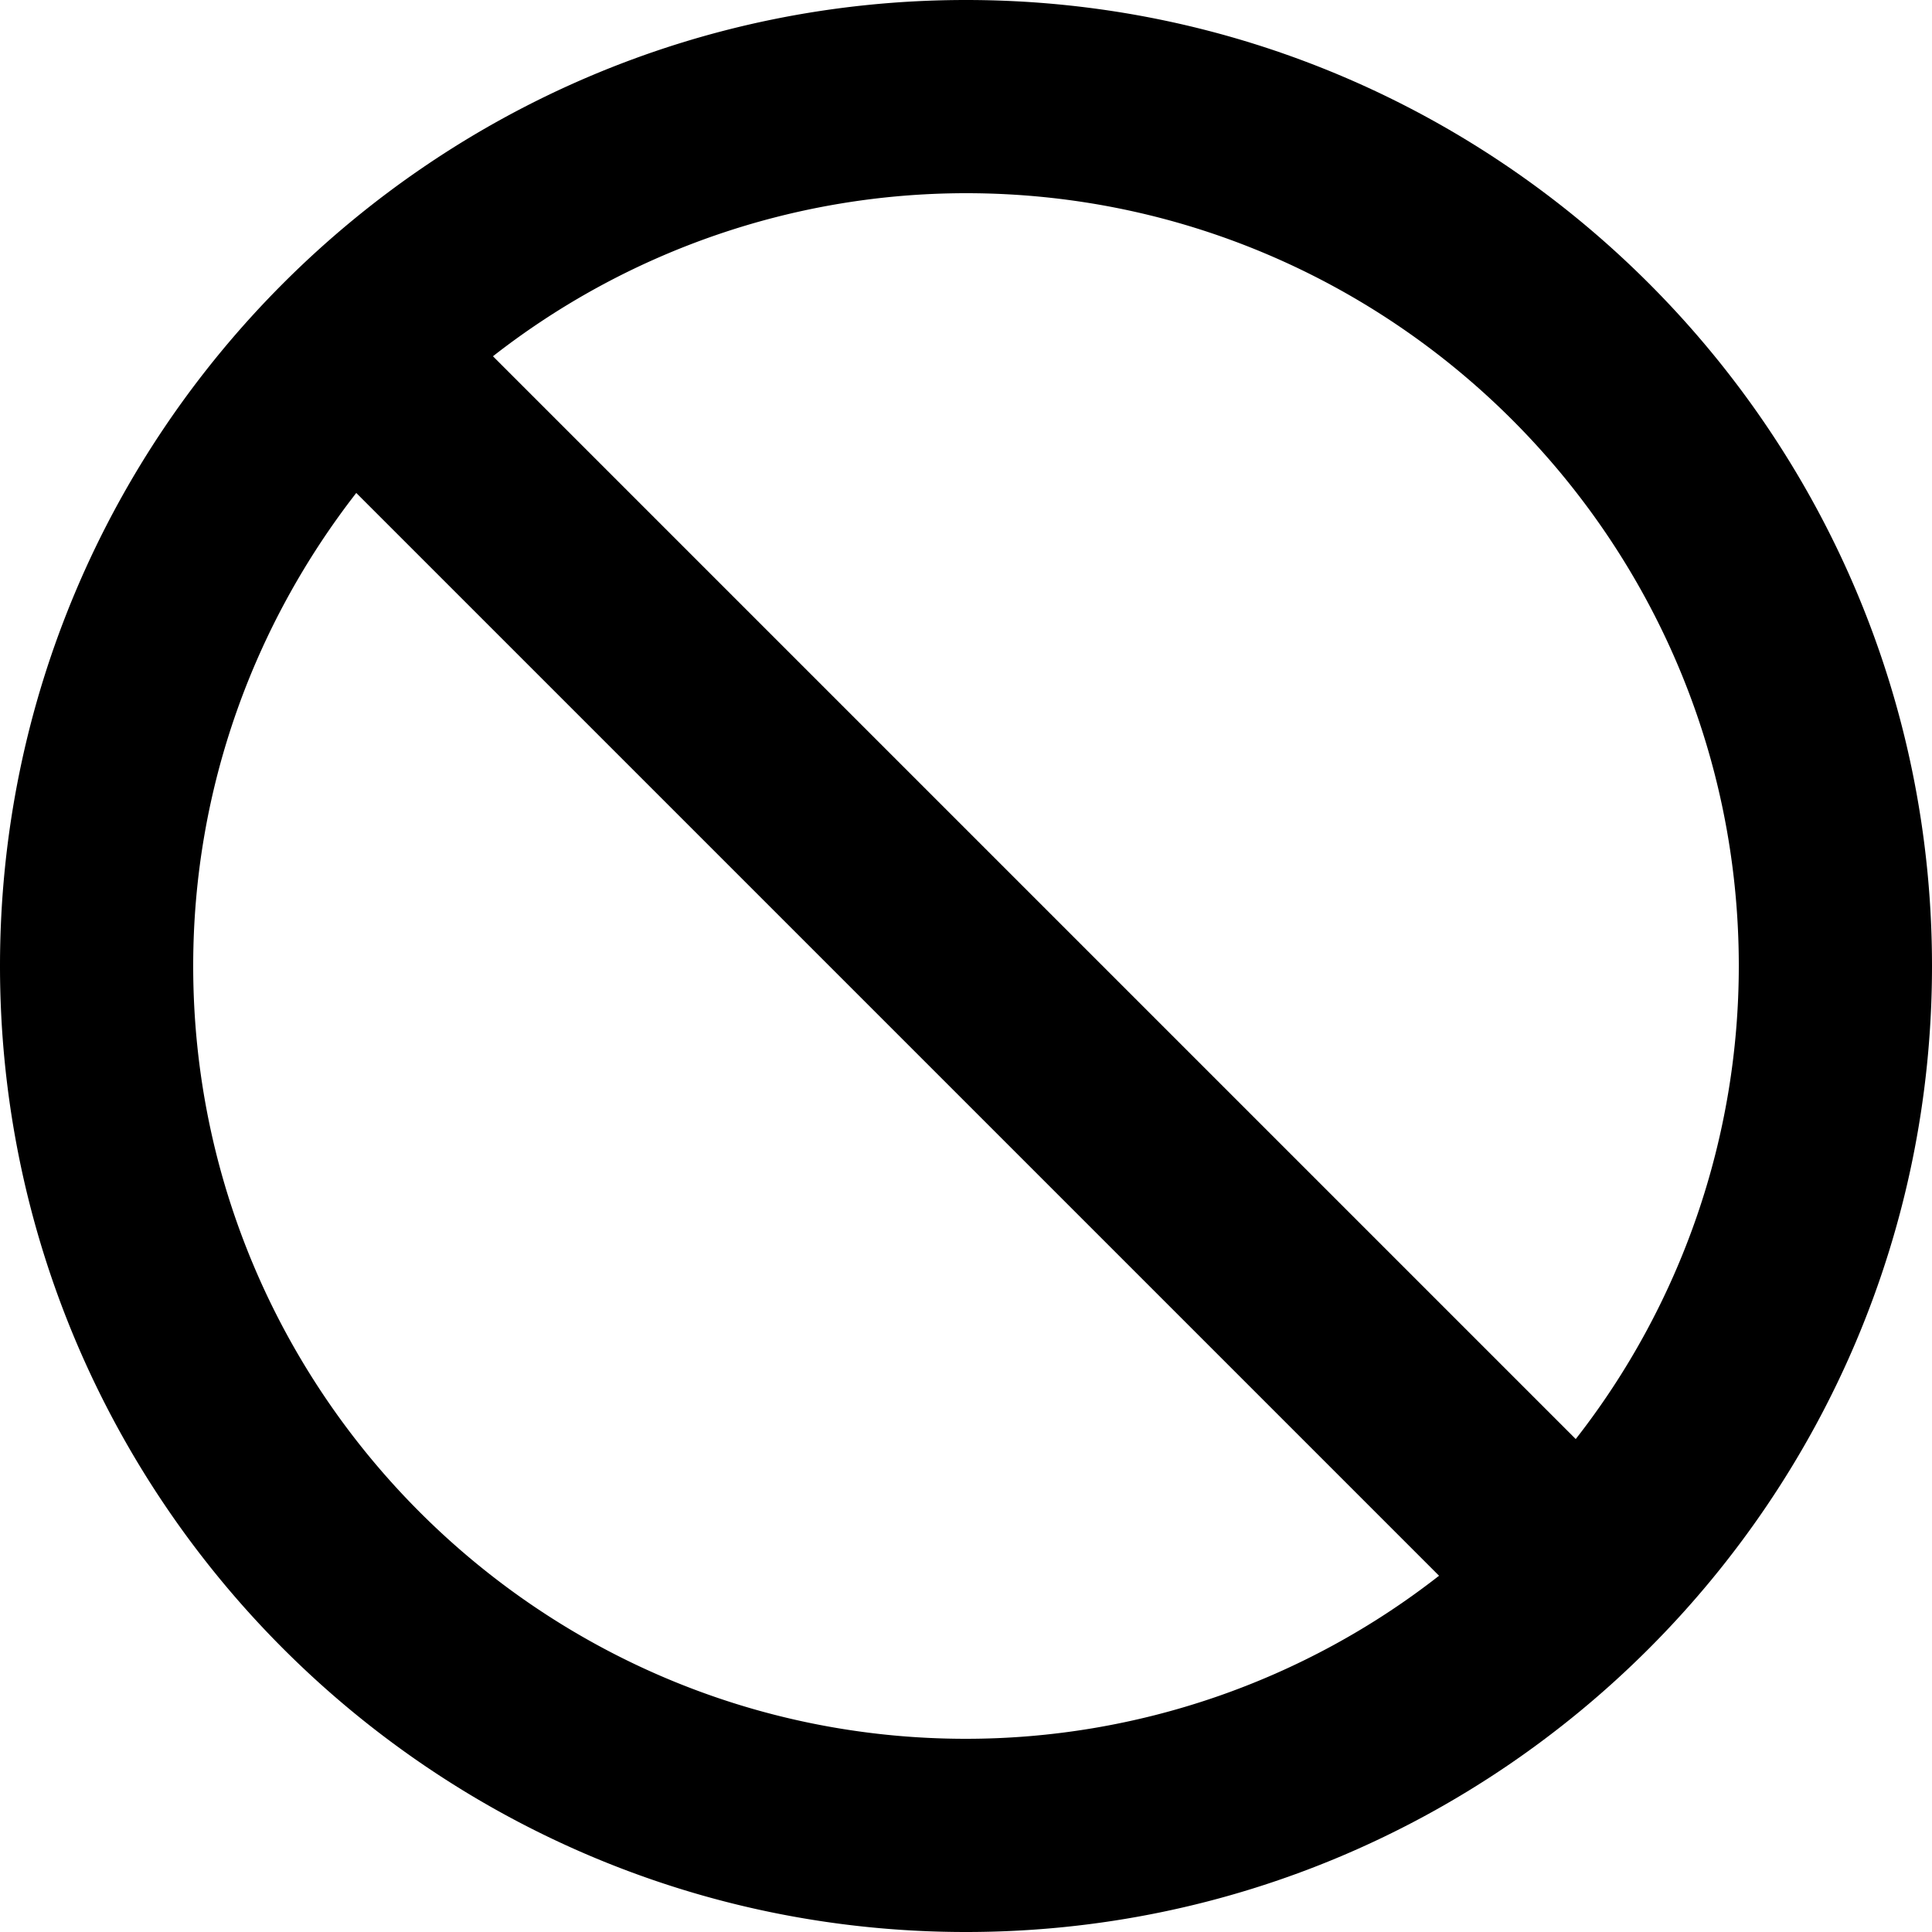 <svg xmlns="http://www.w3.org/2000/svg" viewBox="0 0 20 20"><path d="M2 10c0-1.846.635-3.543 1.688-4.897l11.209 11.209A7.954 7.954 0 0 1 10 18c-4.411 0-8-3.589-8-8m14.312 4.897L5.103 3.688A7.954 7.954 0 0 1 10 2c4.411 0 8 3.589 8 8a7.952 7.952 0 0 1-1.688 4.897M0 10c0 5.514 4.486 10 10 10s10-4.486 10-10S15.514 0 10 0 0 4.486 0 10"/></svg>